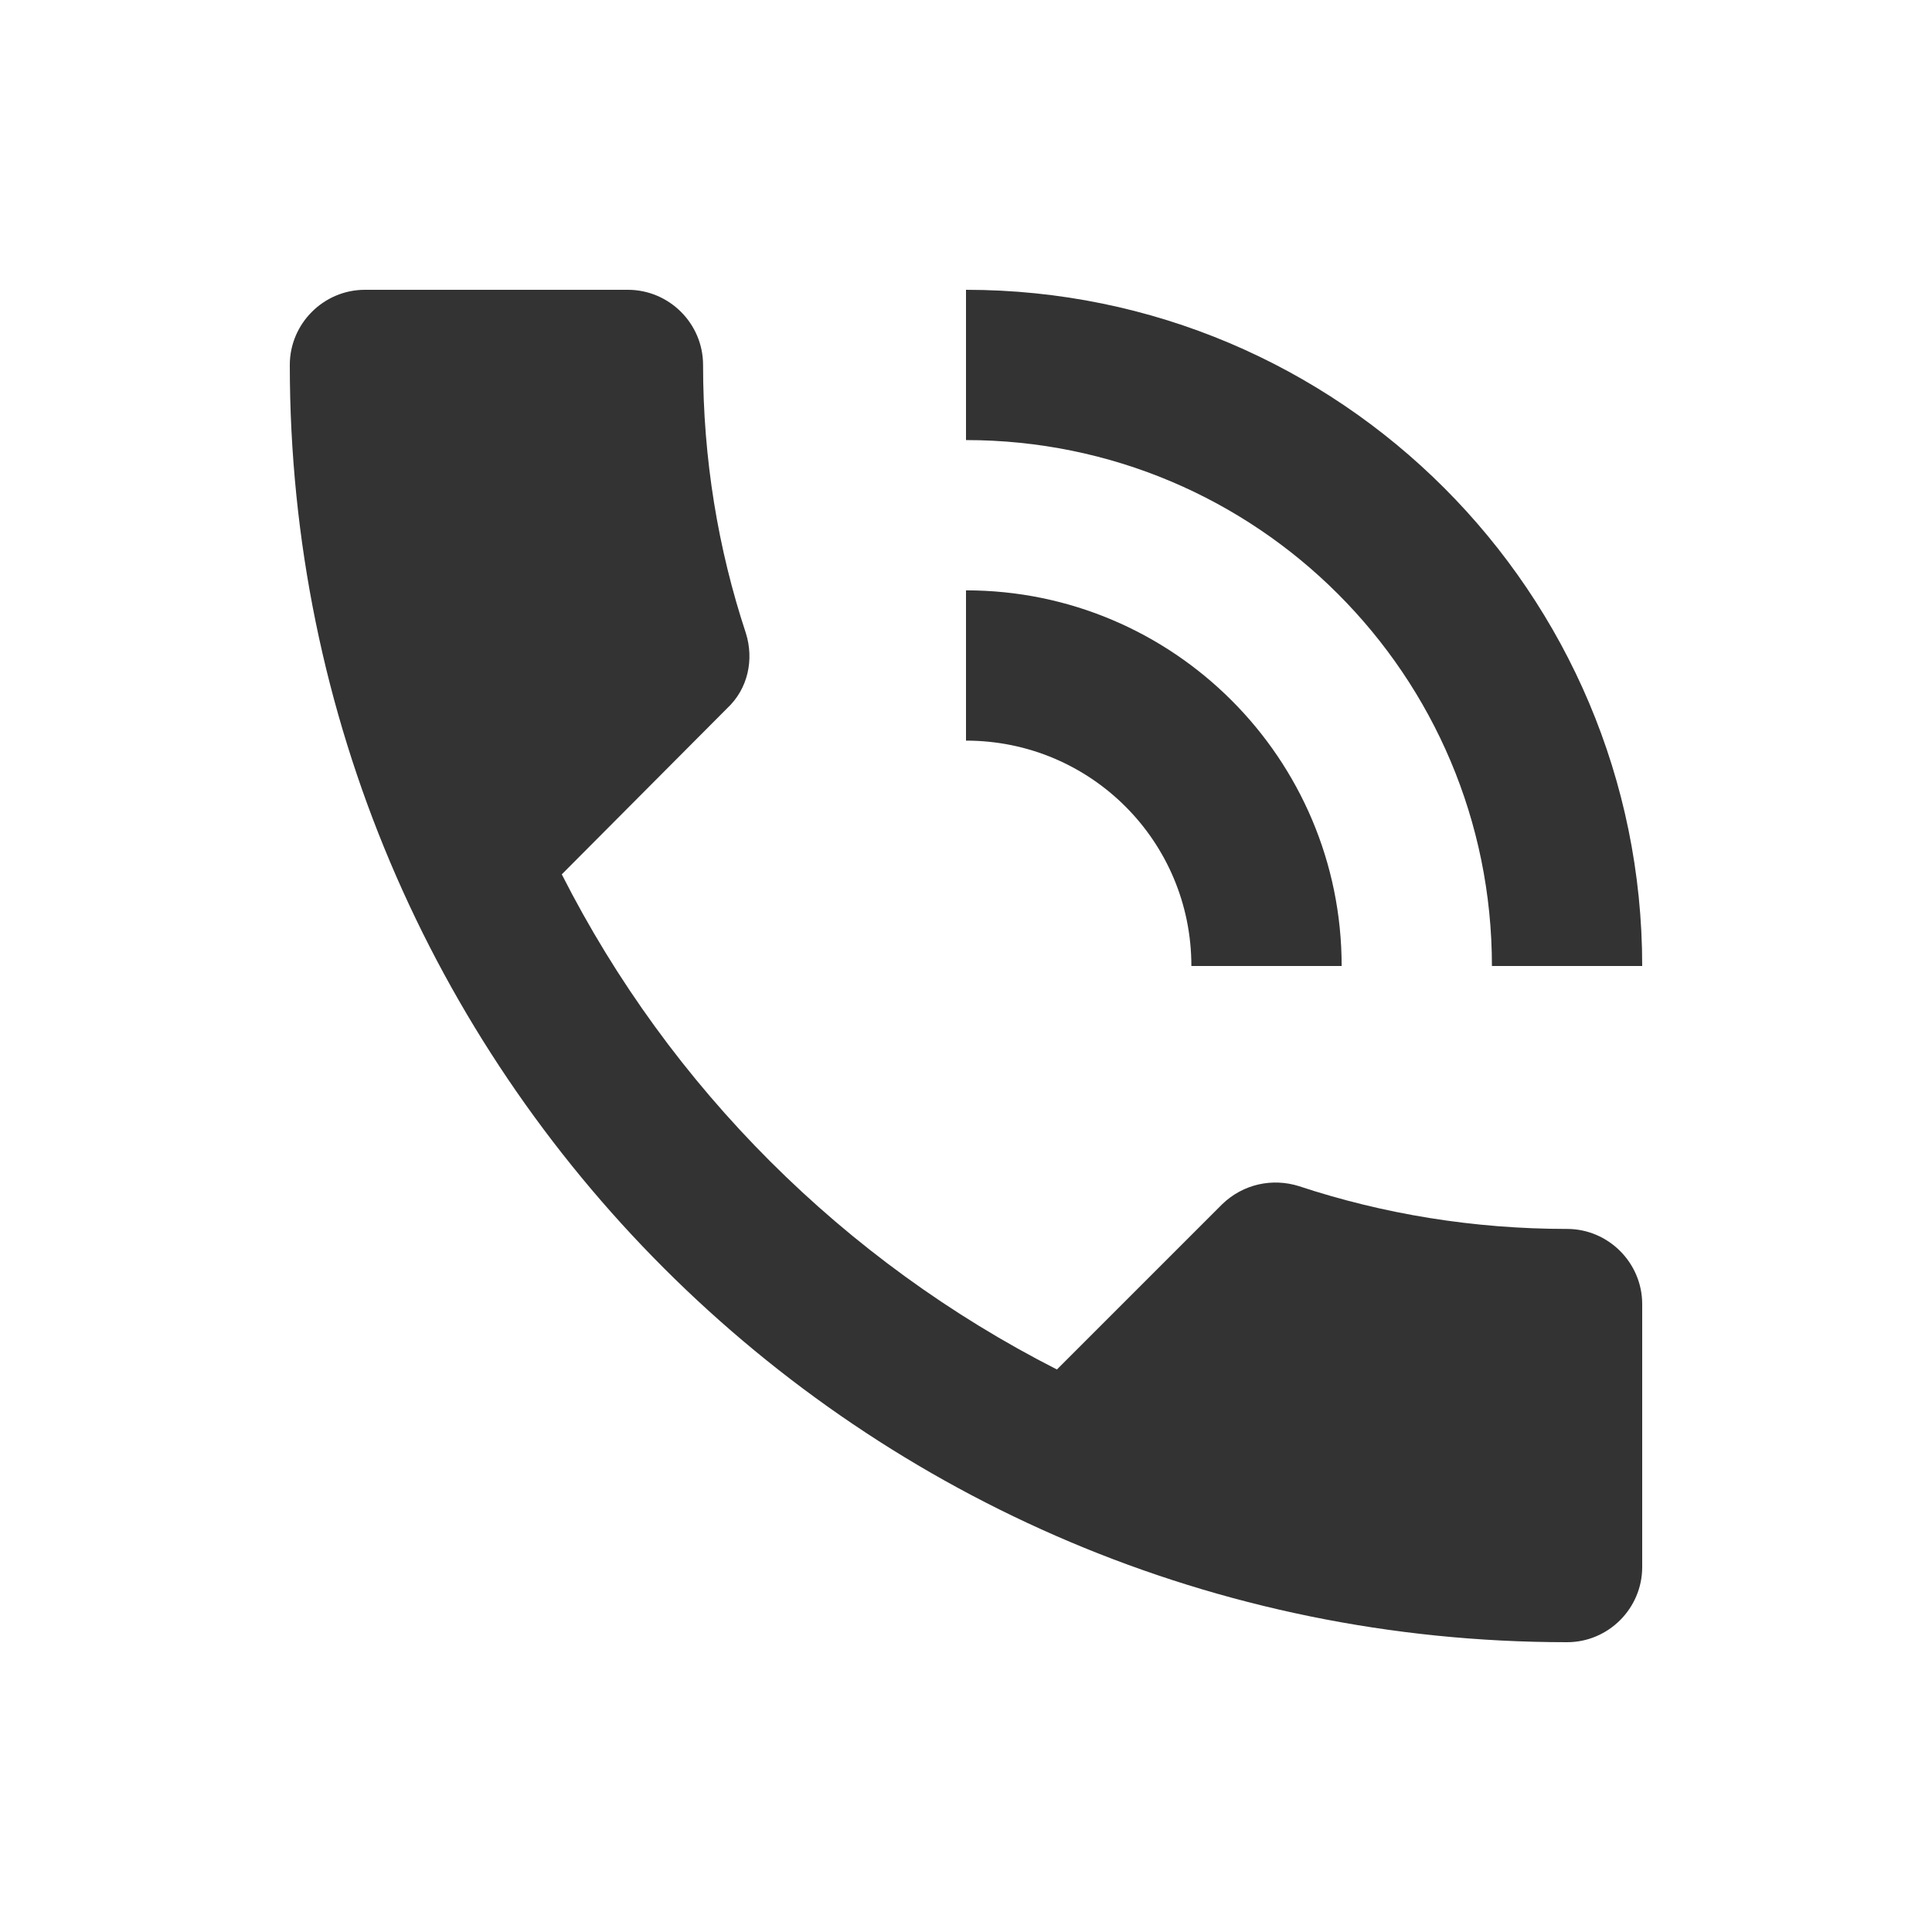 <svg width="32" height="32" viewBox="0 0 32 32" fill="none" xmlns="http://www.w3.org/2000/svg">
<g clip-path="url(#clip0_1376_25599)">
<path d="M25.956 20.355C24.4 20.355 22.907 20.107 21.513 19.646C21.077 19.509 20.592 19.609 20.244 19.945L17.506 22.683C13.984 20.891 11.097 18.016 9.305 14.482L12.043 11.732C12.391 11.408 12.491 10.923 12.354 10.487C11.893 9.093 11.645 7.6 11.645 6.044C11.645 5.36 11.085 4.8 10.4 4.8H6.044C5.36 4.8 4.8 5.36 4.8 6.044C4.8 17.73 14.27 27.2 25.956 27.2C26.64 27.2 27.2 26.64 27.2 25.956V21.6C27.2 20.916 26.64 20.355 25.956 20.355ZM24.711 16H27.2C27.2 9.815 22.185 4.8 16 4.8V7.289C20.816 7.289 24.711 11.184 24.711 16ZM19.733 16H22.222C22.222 12.565 19.435 9.778 16 9.778V12.267C18.066 12.267 19.733 13.934 19.733 16Z" fill="#333333"/>
</g>
<defs>
<clipPath id="clip0_1376_25599">
<rect width="32" height="32" fill="white"/>
</clipPath>
</defs>
</svg>
